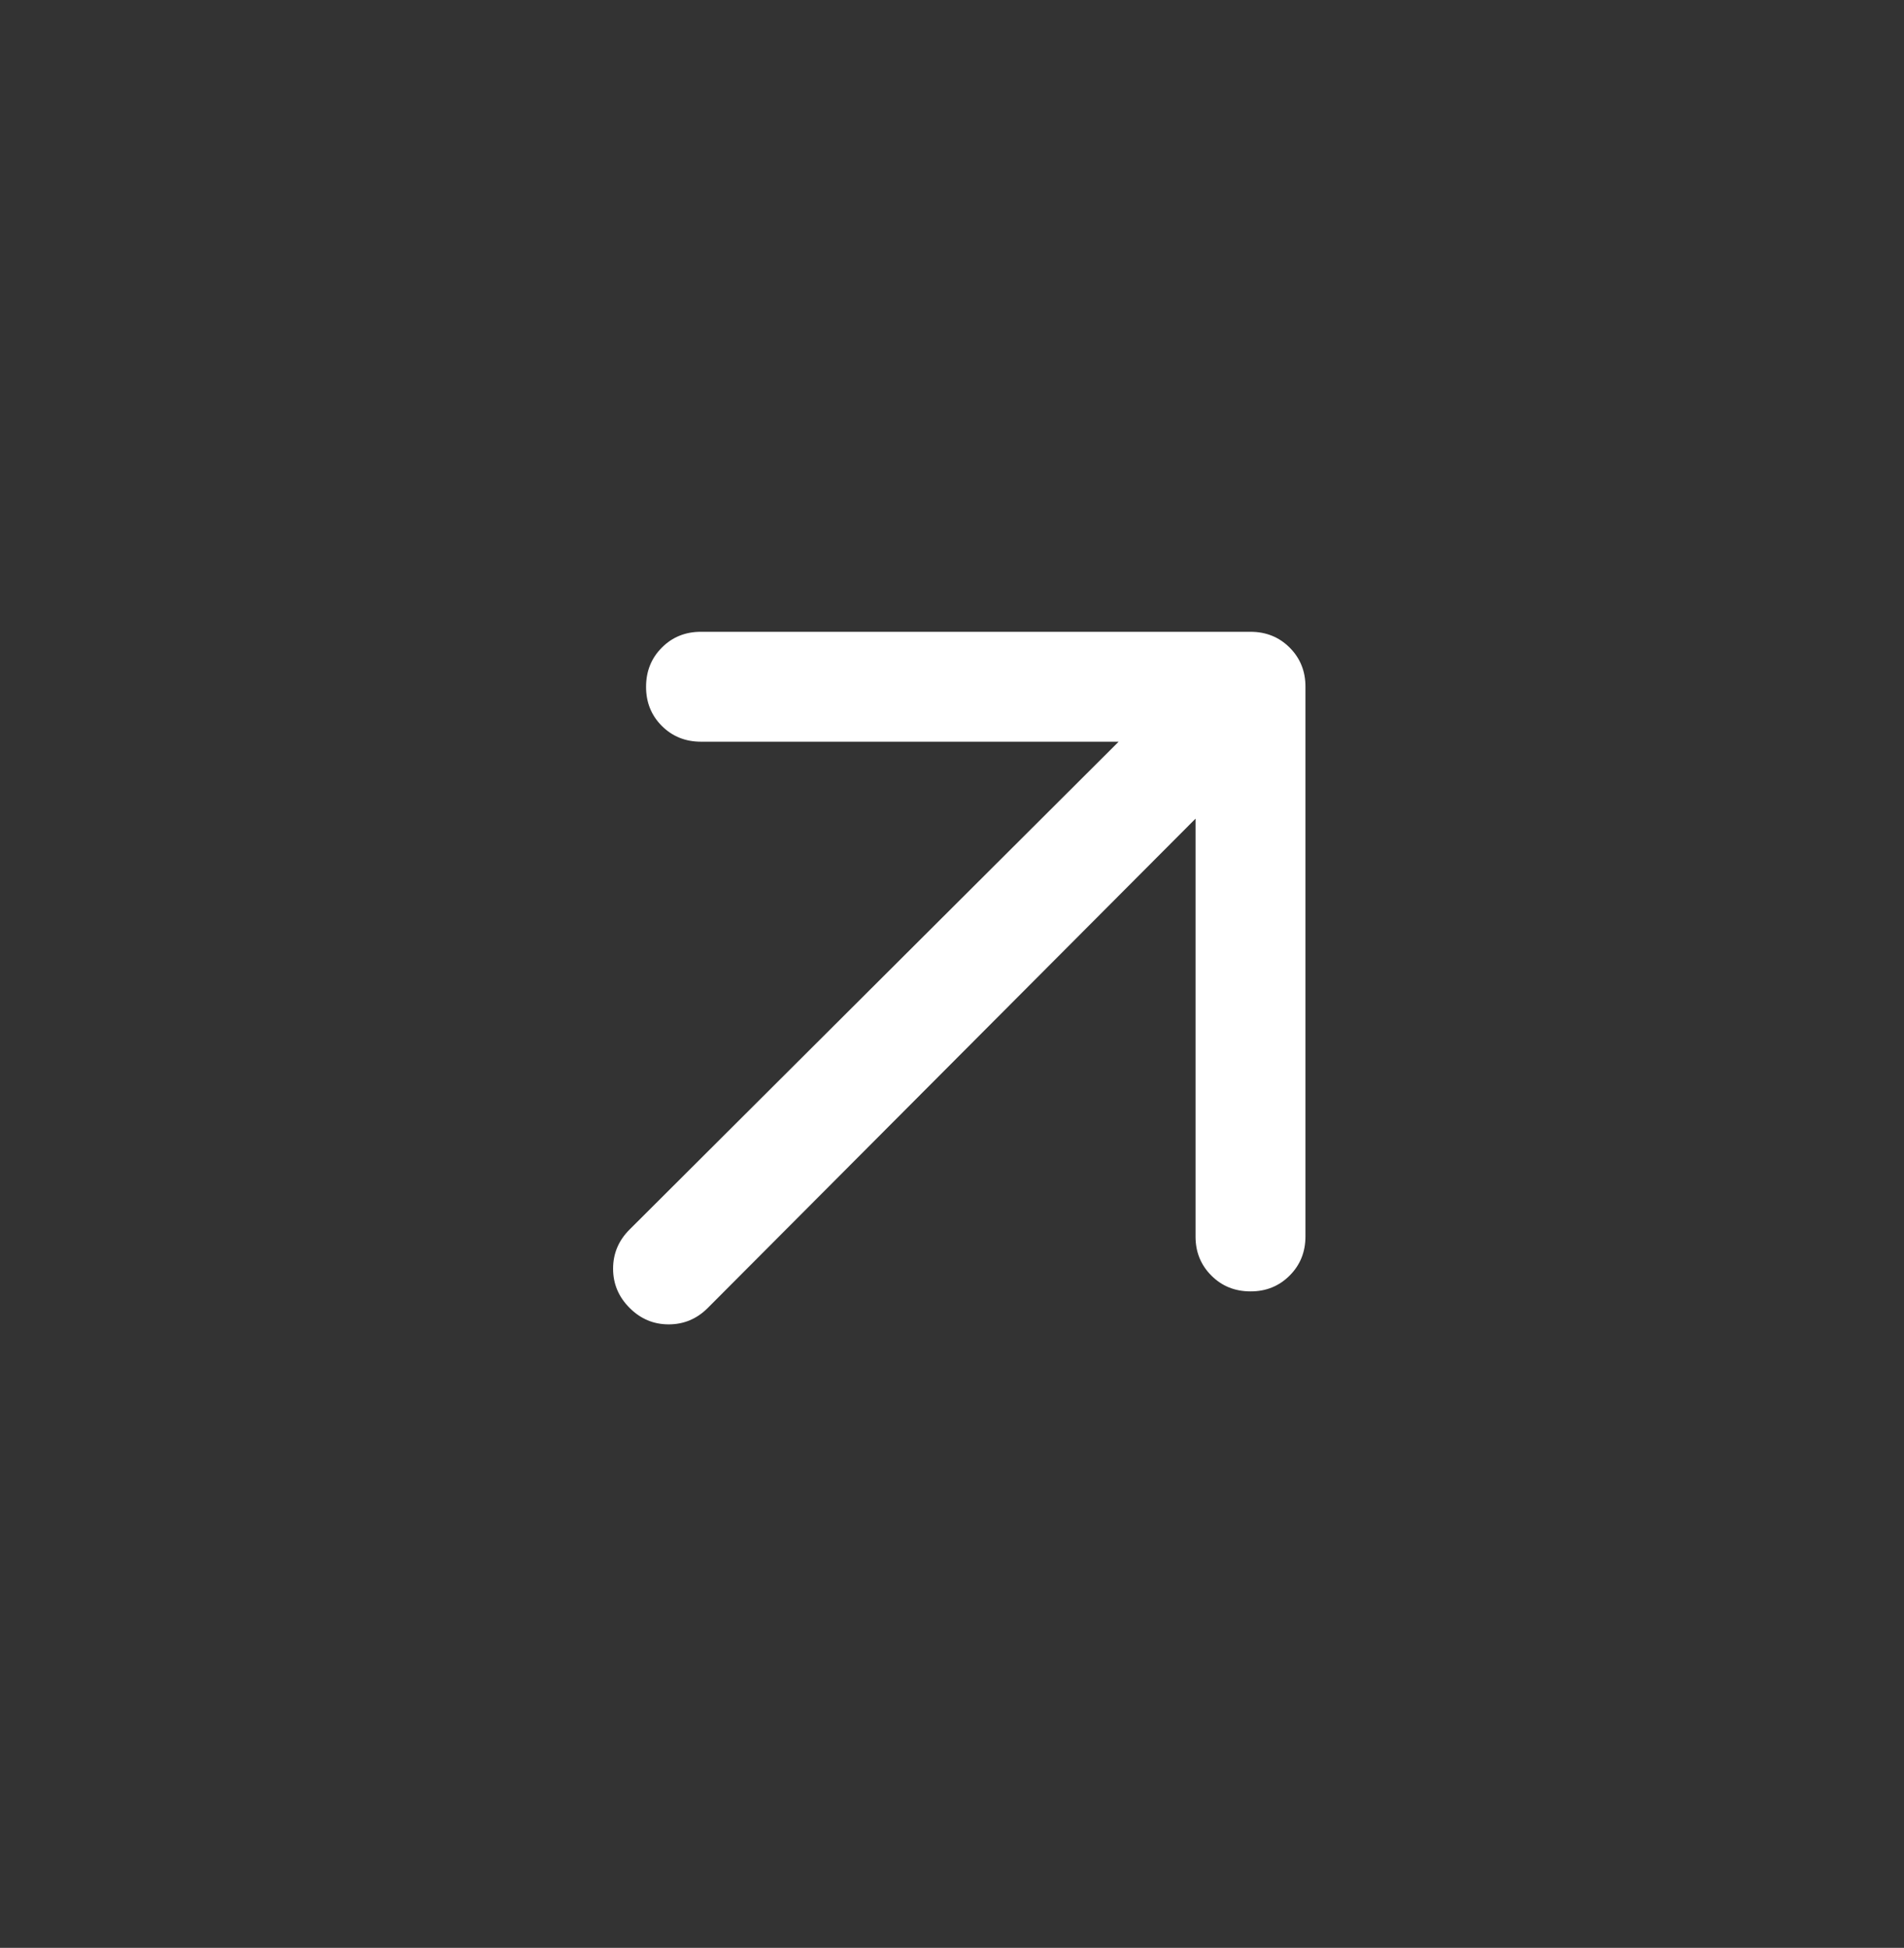 <svg width="44" height="45" viewBox="0 0 44 45" fill="none" xmlns="http://www.w3.org/2000/svg">
<rect x="0" y="0" width="44" height="45" fill="#333333" stroke="none"/>
<path d="M27.628 18.913L16.358 30.215C16.105 30.469 15.803 30.596 15.453 30.596C15.103 30.596 14.802 30.469 14.549 30.215C14.295 29.961 14.168 29.659 14.168 29.309C14.168 28.96 14.295 28.658 14.549 28.405L25.851 17.135H16.2C15.84 17.135 15.538 17.014 15.294 16.77C15.05 16.526 14.929 16.224 14.93 15.866C14.93 15.506 15.052 15.204 15.296 14.96C15.539 14.716 15.841 14.595 16.2 14.596H28.898C29.258 14.596 29.56 14.718 29.803 14.961C30.047 15.205 30.169 15.507 30.168 15.866V28.564C30.168 28.924 30.046 29.226 29.802 29.469C29.558 29.713 29.257 29.835 28.898 29.834C28.538 29.834 28.236 29.712 27.993 29.468C27.749 29.224 27.627 28.923 27.628 28.564V18.913Z" fill="white"/>
</svg>
